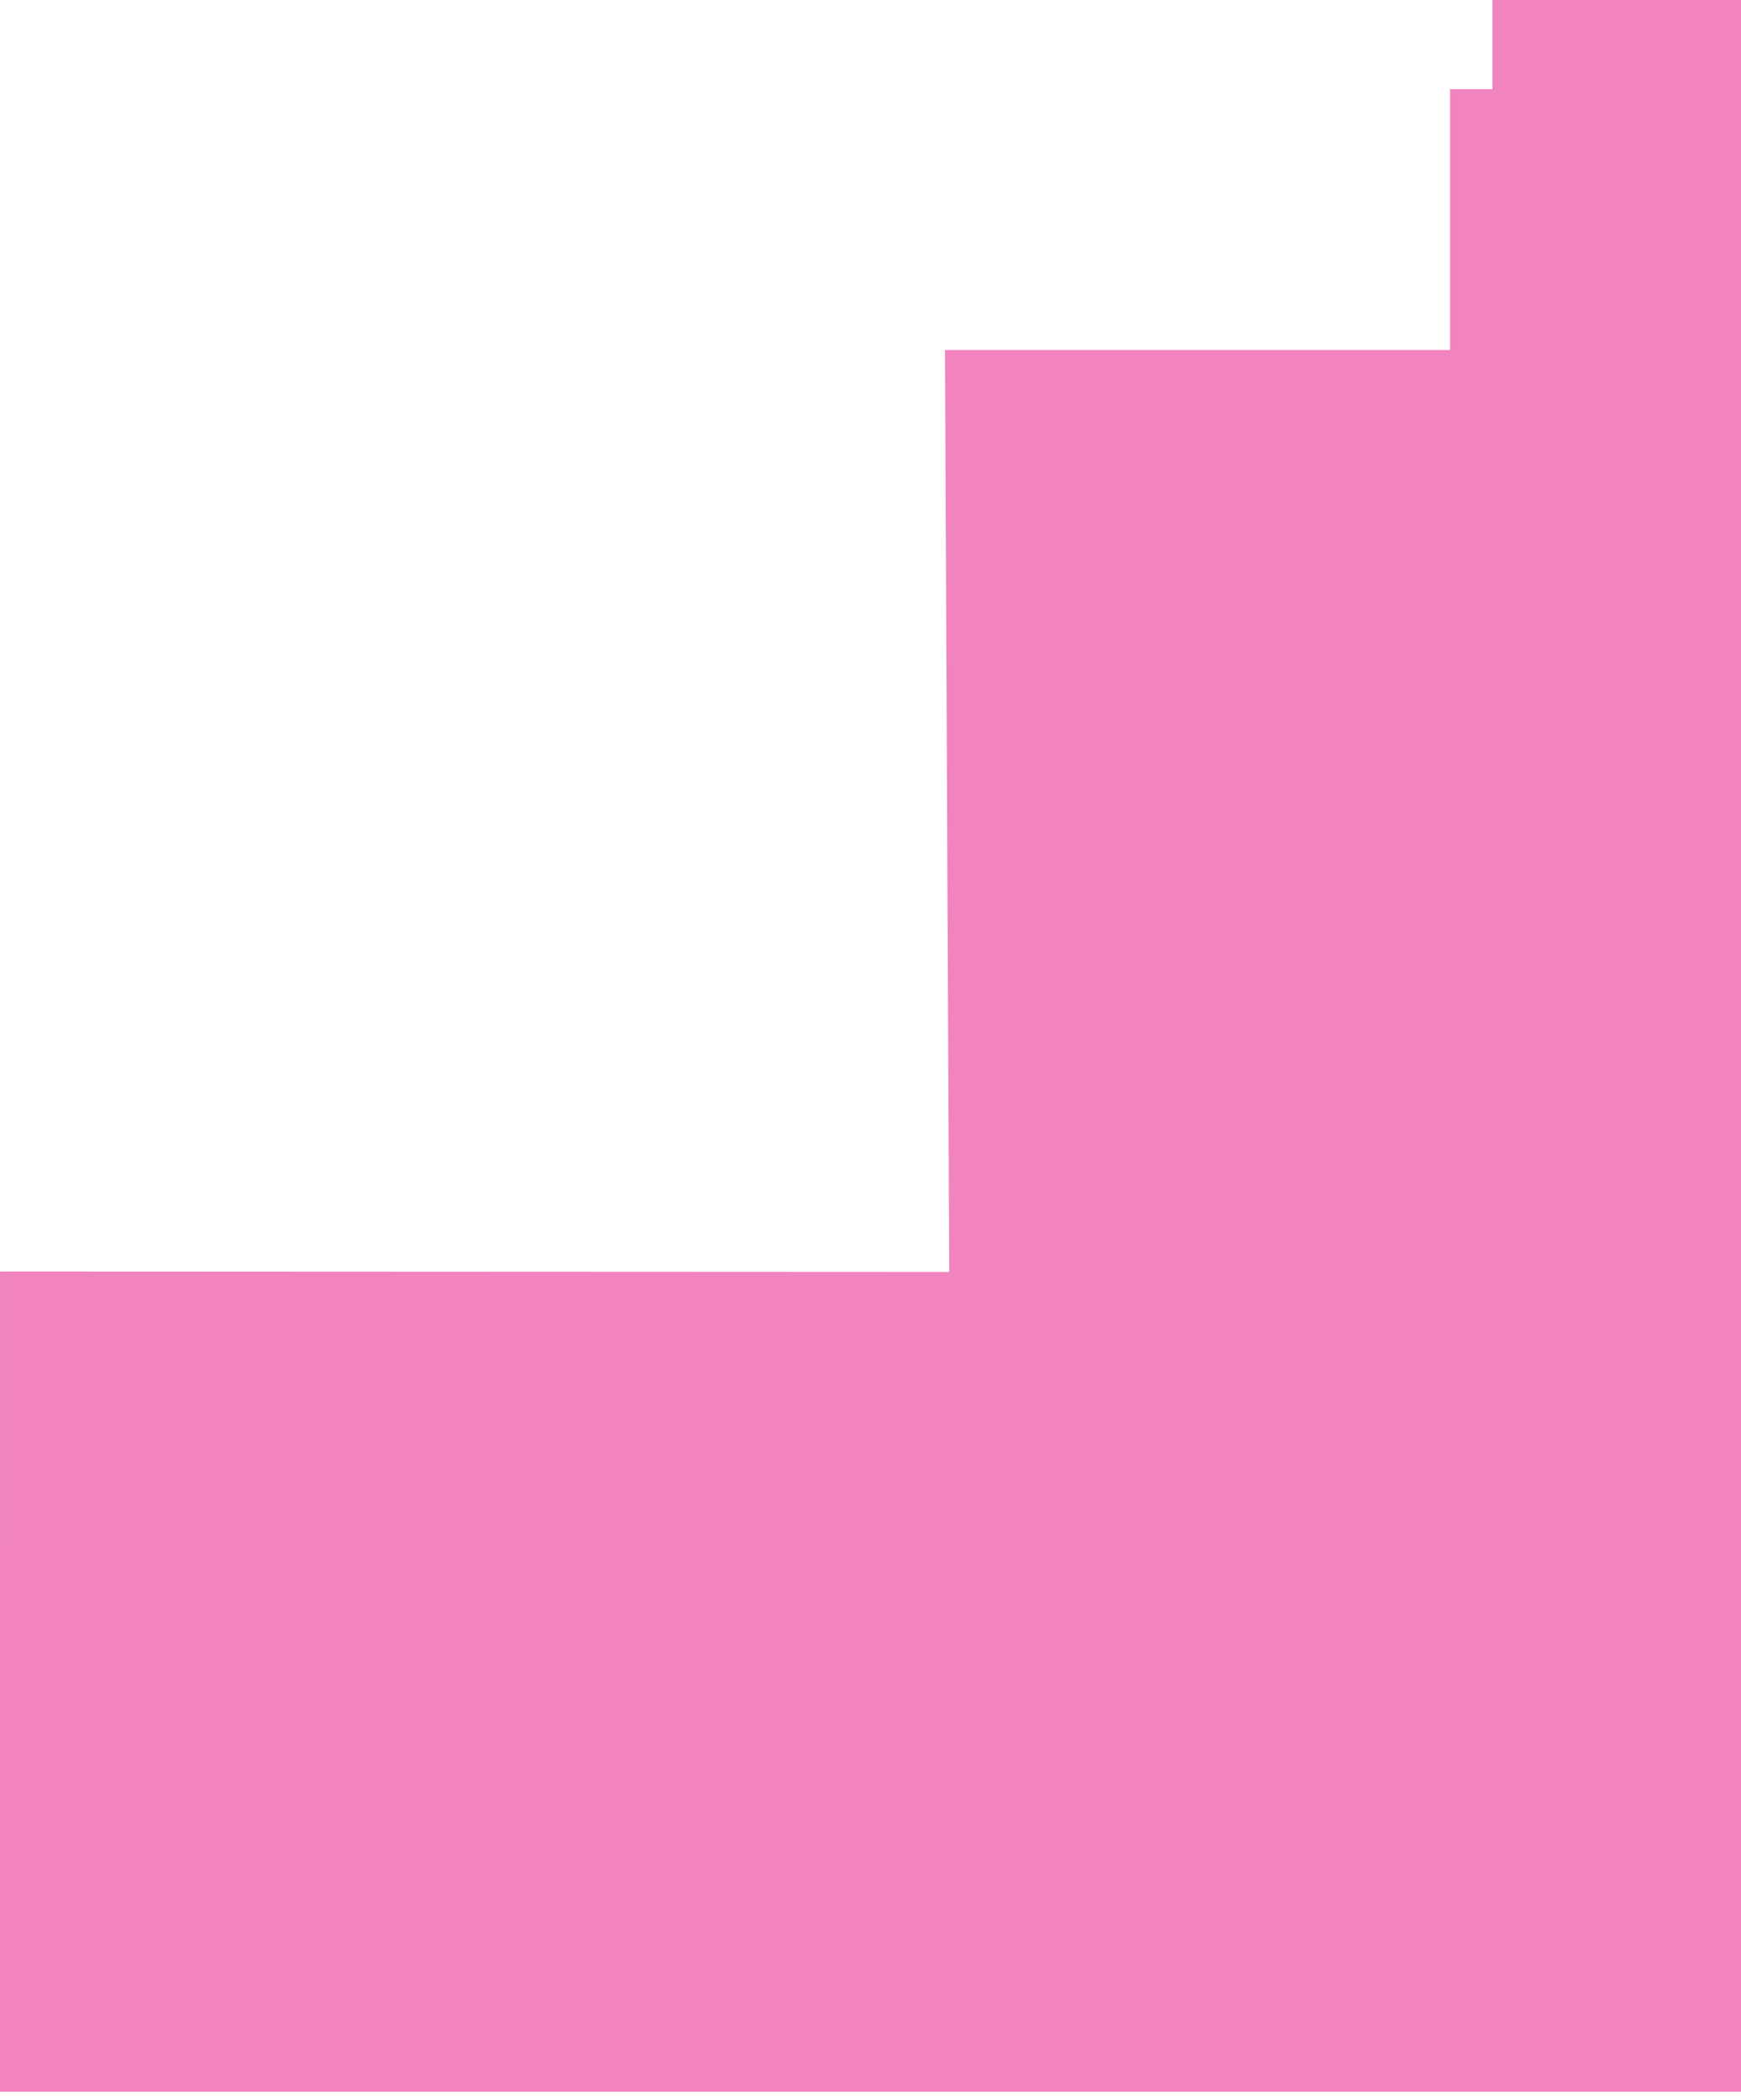 <?xml version="1.0" encoding="UTF-8"?> <svg xmlns="http://www.w3.org/2000/svg" width="107" height="129" viewBox="0 0 107 129" fill="none"><path fill-rule="evenodd" clip-rule="evenodd" d="M58.079 21.502H89.121V5.477H91.725V0H107V128.493H0L0.001 78.106L58.338 78.133L58.079 21.502Z" fill="#E5097F" fill-opacity="0.5"></path></svg> 